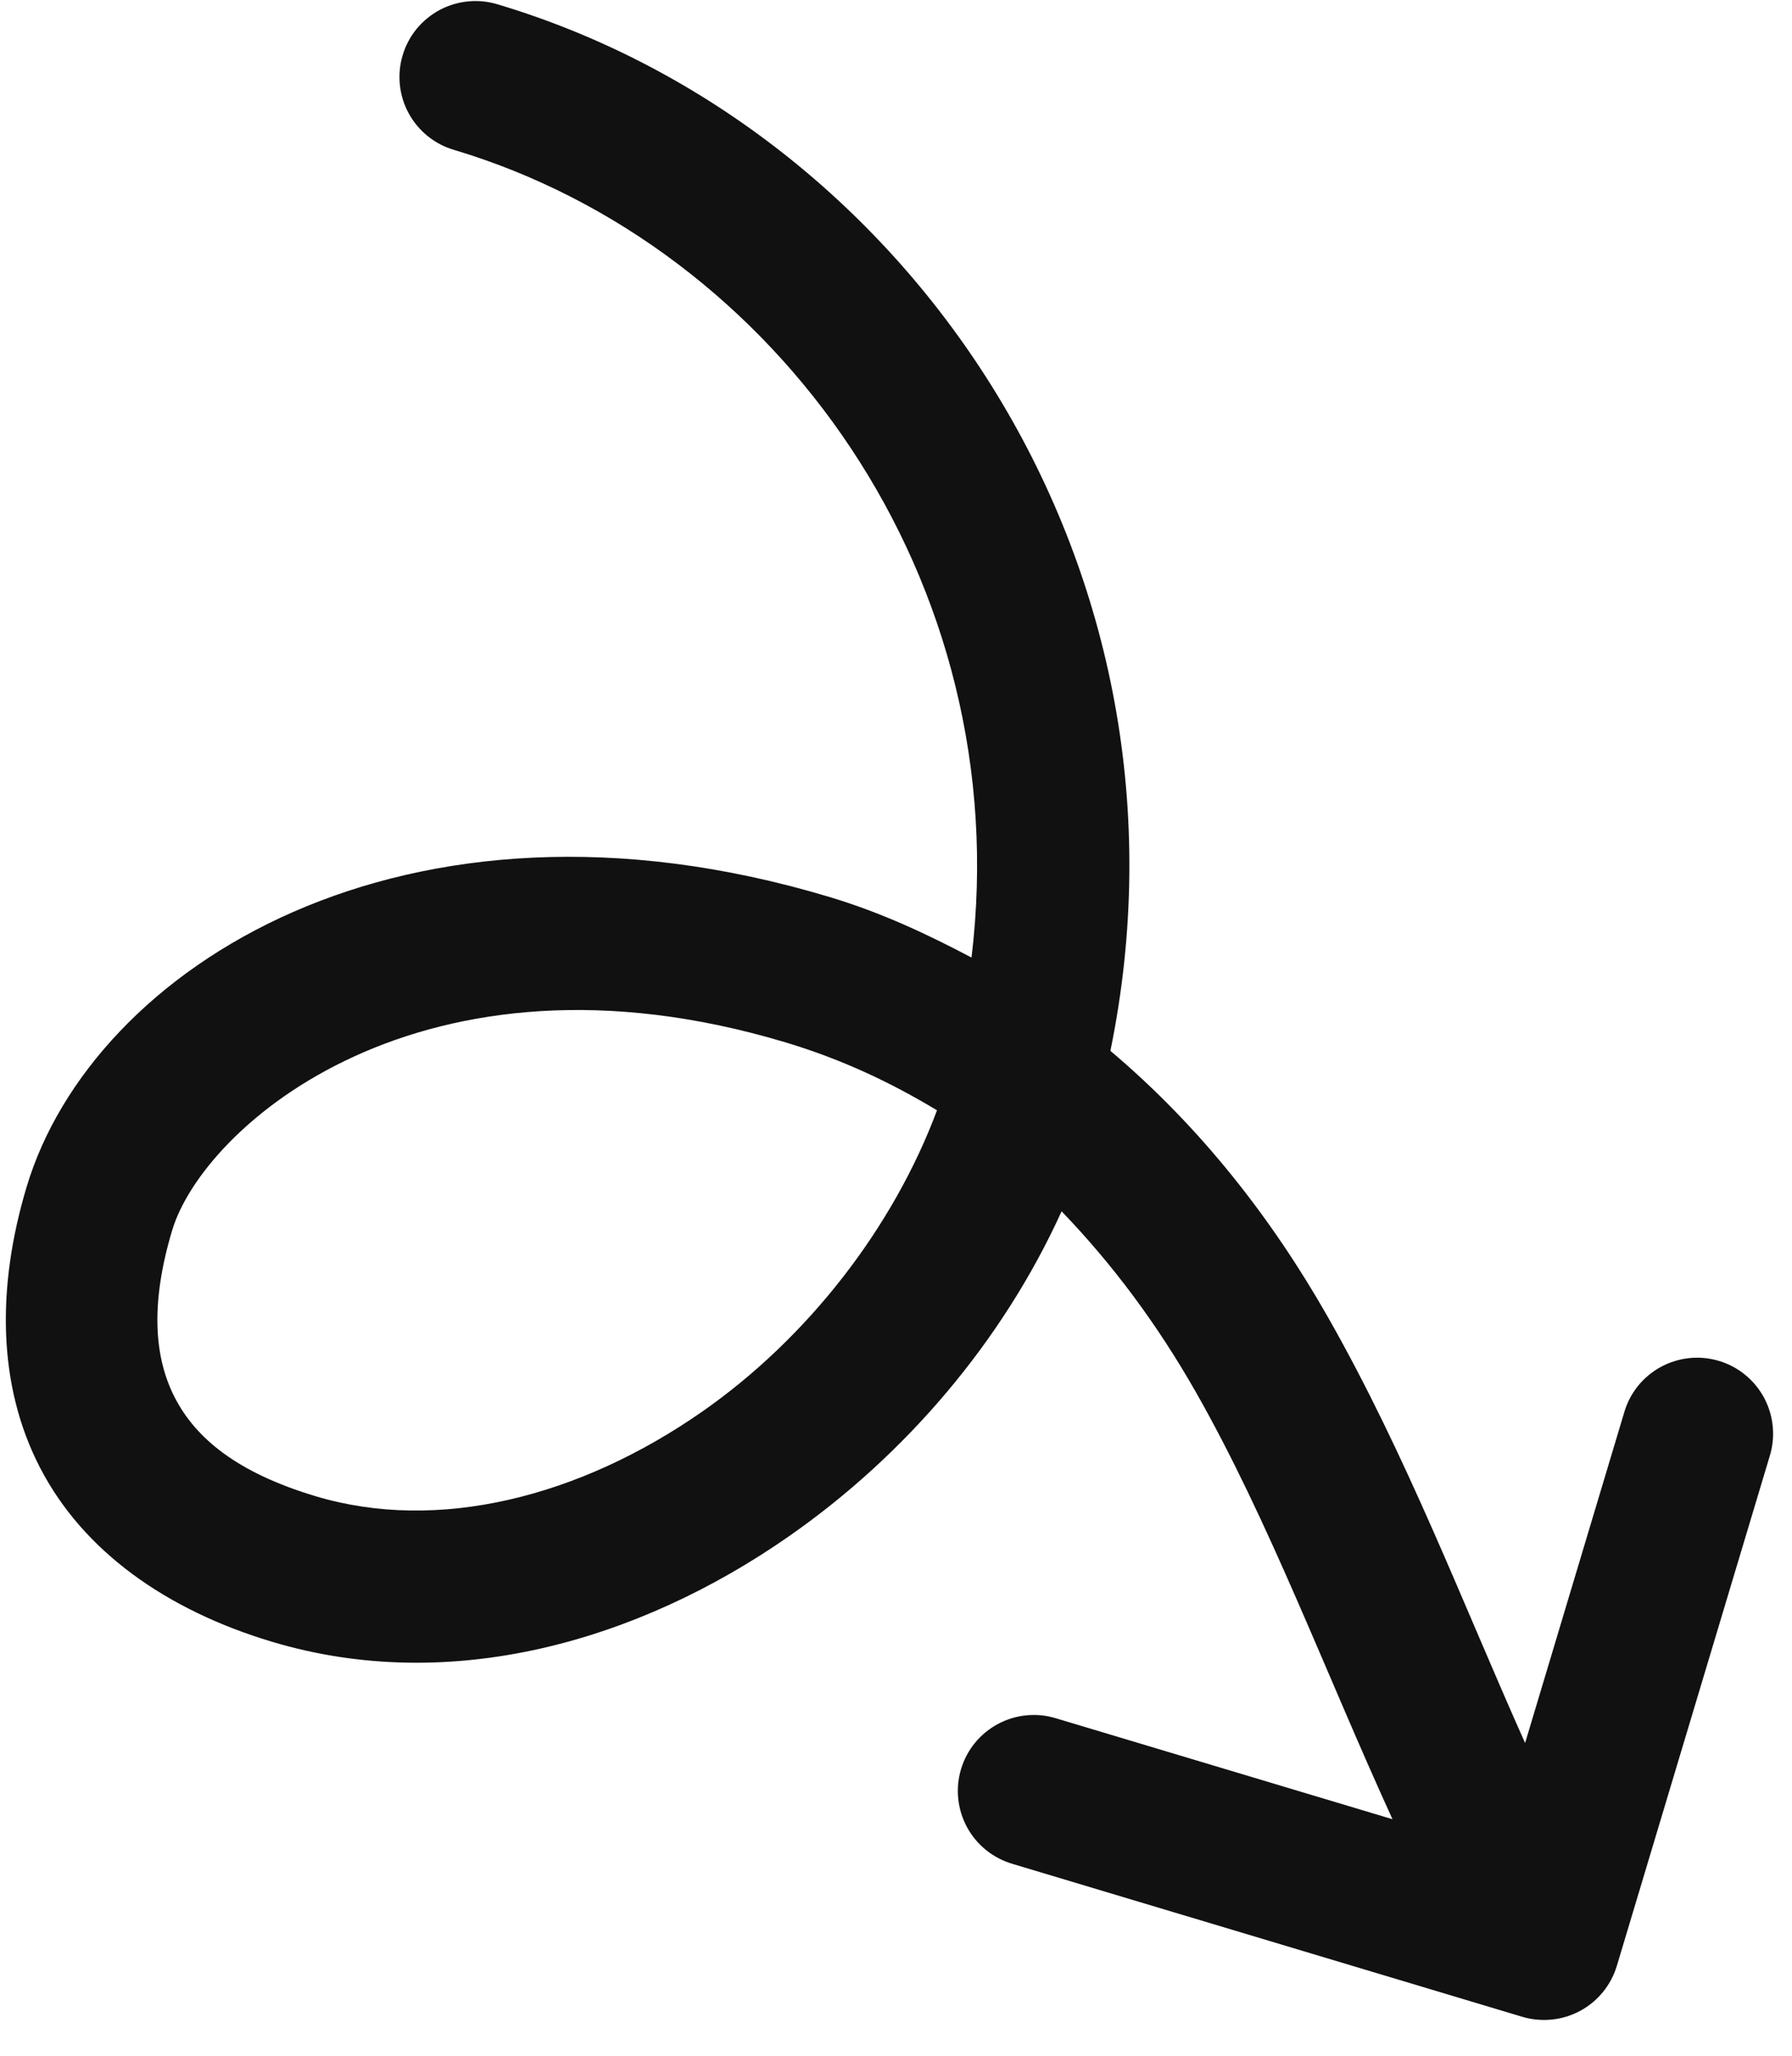<svg width="34" height="39" viewBox="0 0 34 39" fill="none" xmlns="http://www.w3.org/2000/svg">
<path d="M28.882 38.261C29.248 38.37 29.643 38.33 29.98 38.149C30.316 37.968 30.567 37.66 30.677 37.294L33.575 27.632C33.632 27.45 33.653 27.258 33.635 27.068C33.618 26.878 33.563 26.693 33.474 26.524C33.384 26.355 33.262 26.206 33.115 26.085C32.967 25.963 32.797 25.873 32.614 25.818C32.431 25.763 32.239 25.745 32.049 25.765C31.859 25.785 31.675 25.843 31.508 25.934C31.34 26.026 31.193 26.15 31.073 26.299C30.954 26.449 30.866 26.62 30.814 26.804L28.936 33.067C27.764 30.448 26.689 27.61 25.189 24.977C24.131 23.119 22.785 21.386 21.068 19.936C22.931 10.842 17.341 2.452 9.454 0.086C9.272 0.029 9.08 0.008 8.89 0.026C8.699 0.043 8.515 0.098 8.346 0.187C8.177 0.277 8.028 0.399 7.906 0.546C7.785 0.694 7.695 0.864 7.64 1.047C7.585 1.23 7.567 1.422 7.587 1.612C7.607 1.802 7.664 1.986 7.756 2.153C7.848 2.321 7.972 2.468 8.121 2.587C8.271 2.707 8.442 2.795 8.626 2.847C14.742 4.682 19.298 11.002 18.433 18.166C17.595 17.724 16.724 17.312 15.728 17.014C7.668 14.596 1.75 18.366 0.506 22.514C-0.06 24.401 -0.055 26.273 0.762 27.848C1.578 29.422 3.143 30.541 5.16 31.146C8.537 32.159 12.098 31.146 14.966 29.147C17.181 27.604 19.021 25.447 20.142 22.98C21.11 23.986 21.951 25.114 22.686 26.404C24.073 28.84 25.134 31.698 26.42 34.513L20.048 32.602C19.866 32.544 19.674 32.524 19.484 32.541C19.294 32.558 19.109 32.613 18.94 32.703C18.771 32.792 18.622 32.914 18.5 33.062C18.379 33.209 18.289 33.38 18.234 33.562C18.179 33.745 18.161 33.937 18.181 34.127C18.201 34.317 18.259 34.501 18.35 34.669C18.442 34.836 18.566 34.984 18.715 35.103C18.865 35.222 19.036 35.31 19.22 35.363L28.882 38.261ZM5.988 28.385C4.486 27.935 3.713 27.279 3.32 26.52C2.926 25.761 2.847 24.741 3.266 23.342C3.862 21.355 8.02 17.711 14.9 19.774C15.997 20.103 16.928 20.552 17.778 21.064C16.949 23.284 15.332 25.38 13.319 26.783C10.994 28.403 8.309 29.081 5.988 28.385Z" fill="#111111"/>
</svg>
